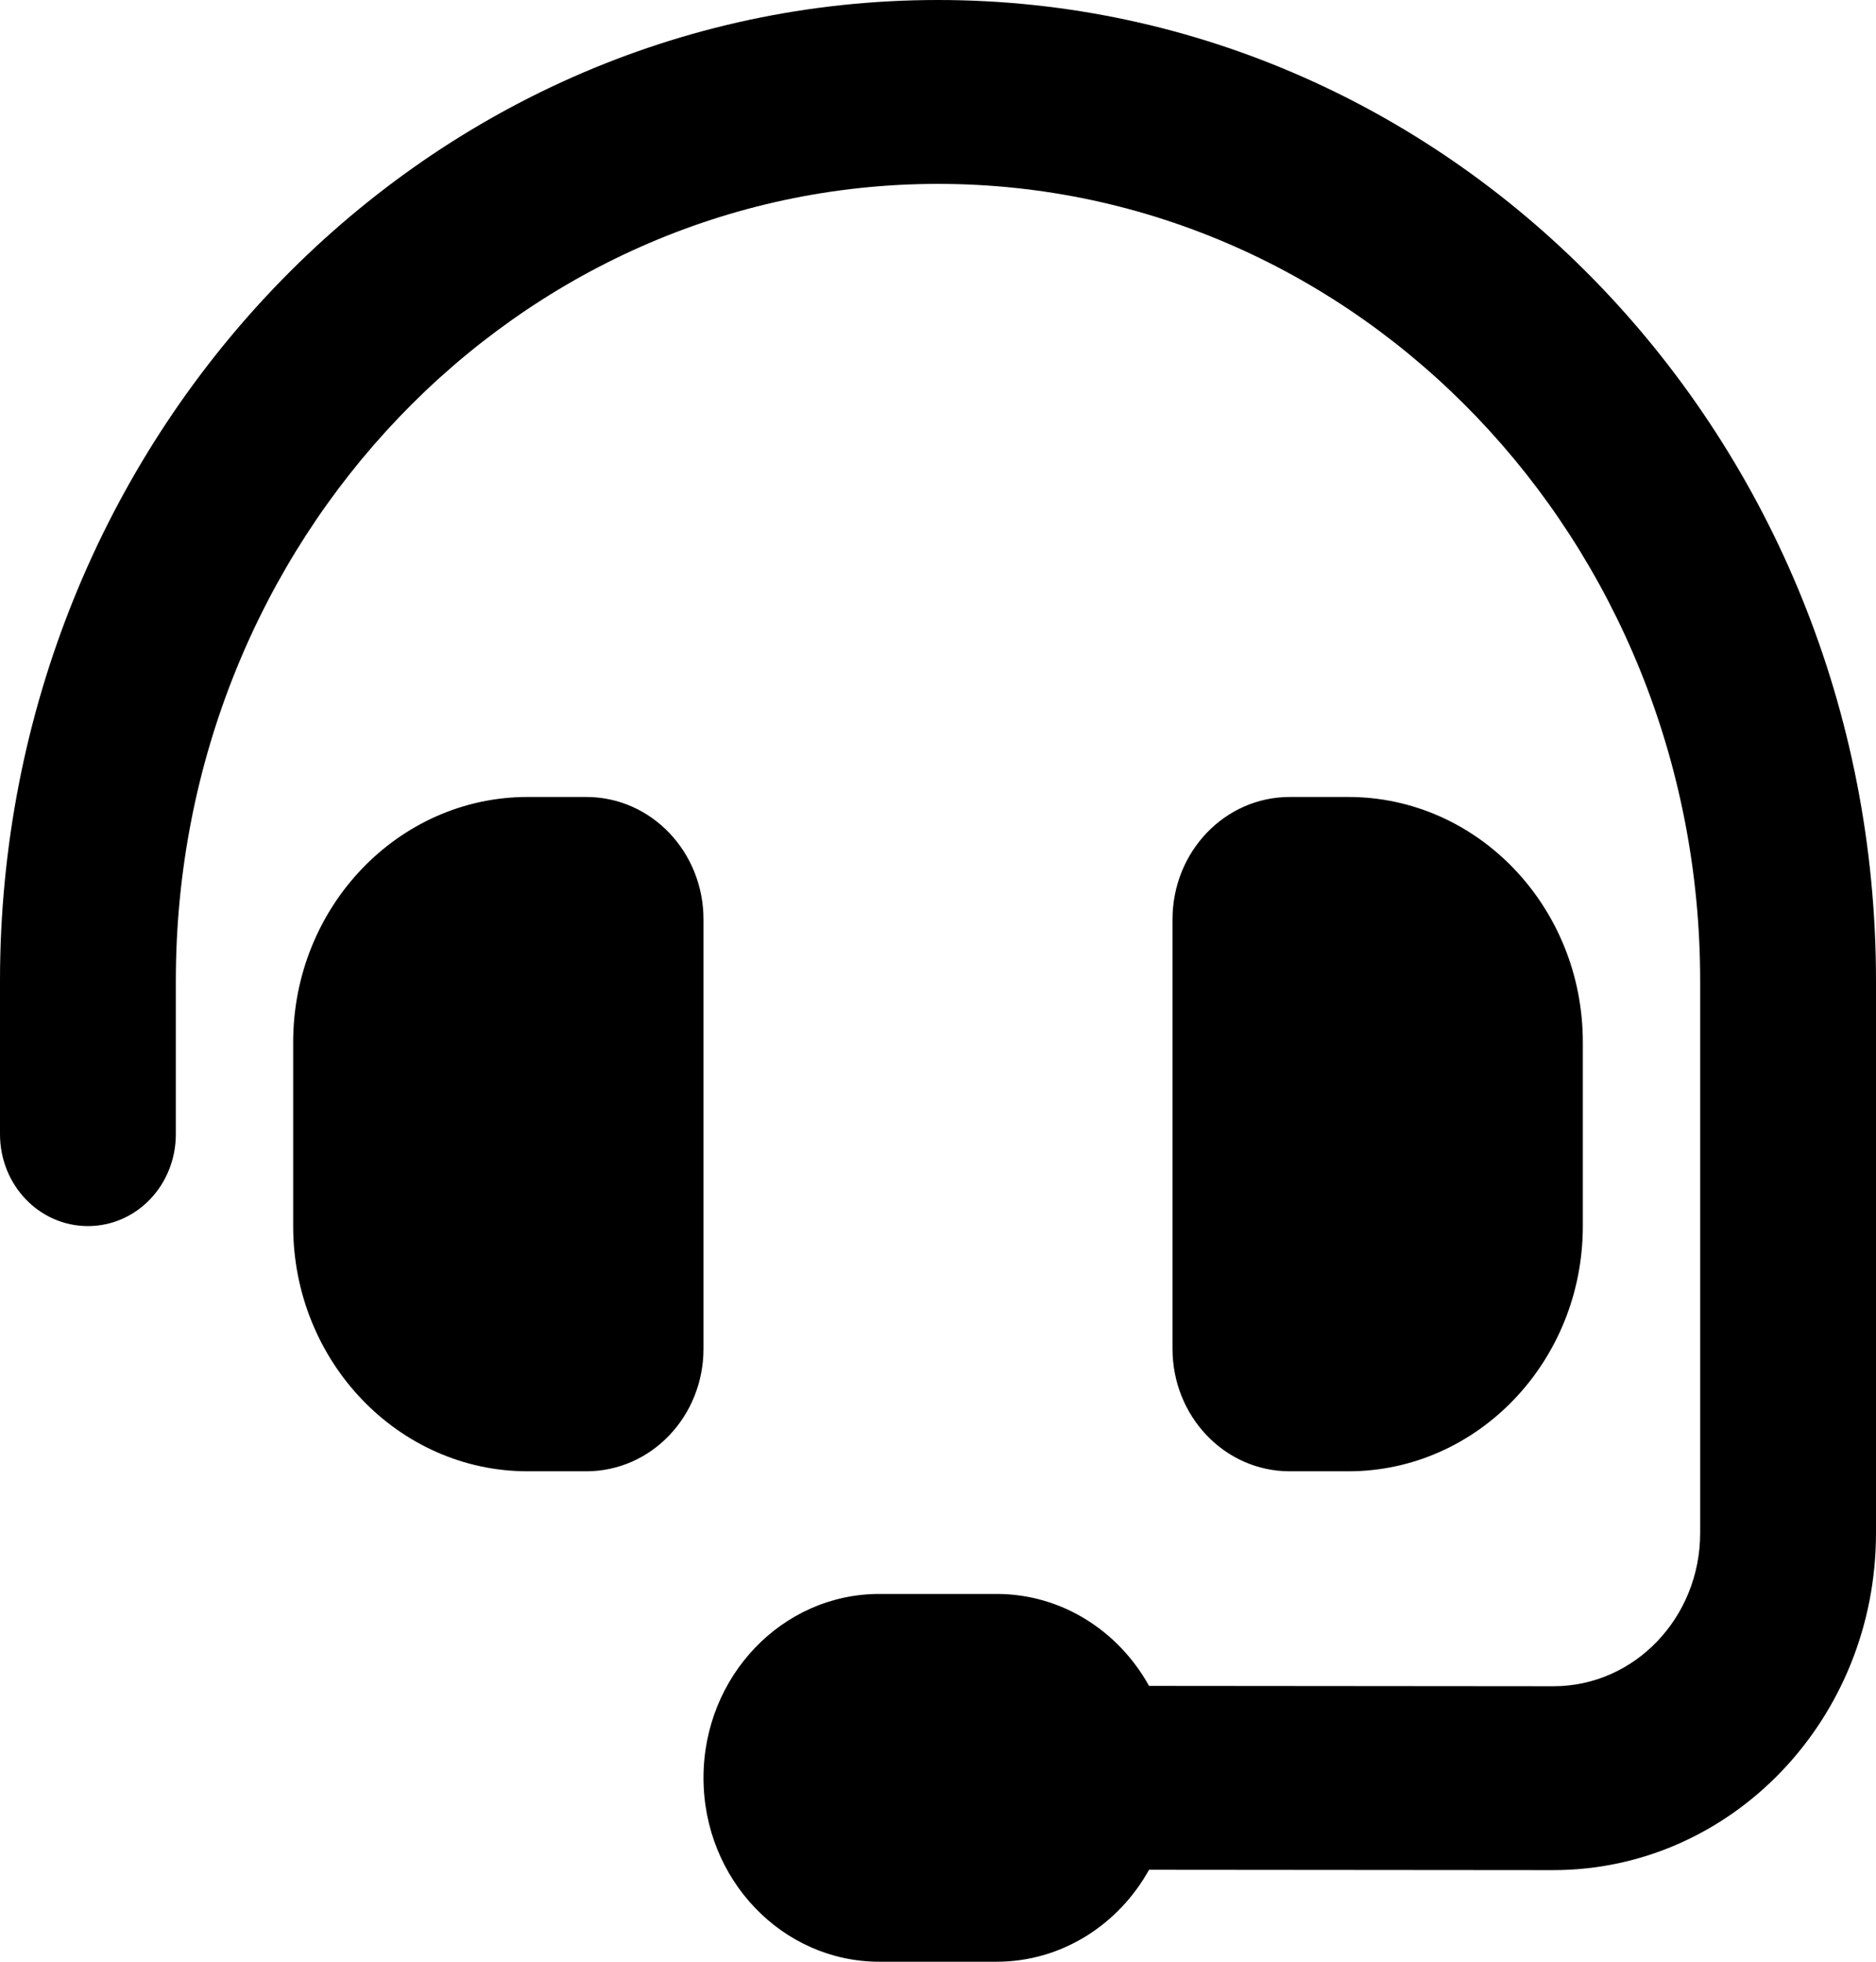 <?xml version="1.0" encoding="UTF-8"?>
<svg xmlns="http://www.w3.org/2000/svg" width="22" height="23" viewBox="0 0 22 23" fill="none">
  <path d="M11 2.156C6.063 2.156 2.062 6.338 2.062 11.5V13.297C2.062 13.894 1.603 14.375 1.031 14.375C0.46 14.375 0 13.894 0 13.297V11.5C0 5.148 4.924 0 11 0C17.076 0 22 5.148 22 11.5V17.973C22 20.156 20.307 21.926 18.215 21.926L13.475 21.922C13.118 22.564 12.452 23 11.688 23H10.312C9.174 23 8.25 22.034 8.25 20.844C8.25 19.653 9.174 18.688 10.312 18.688H11.688C12.452 18.688 13.118 19.123 13.475 19.766L18.219 19.77C19.168 19.77 19.938 18.966 19.938 17.973V11.5C19.938 6.338 15.937 2.156 11 2.156ZM6.188 9.344H6.875C7.636 9.344 8.25 9.986 8.25 10.781V15.812C8.25 16.608 7.636 17.25 6.875 17.25H6.188C4.671 17.25 3.438 15.961 3.438 14.375V12.219C3.438 10.633 4.671 9.344 6.188 9.344ZM15.812 9.344C17.329 9.344 18.562 10.633 18.562 12.219V14.375C18.562 15.961 17.329 17.25 15.812 17.25H15.125C14.364 17.25 13.75 16.608 13.75 15.812V10.781C13.75 9.986 14.364 9.344 15.125 9.344H15.812Z" fill="black"></path>
</svg>
